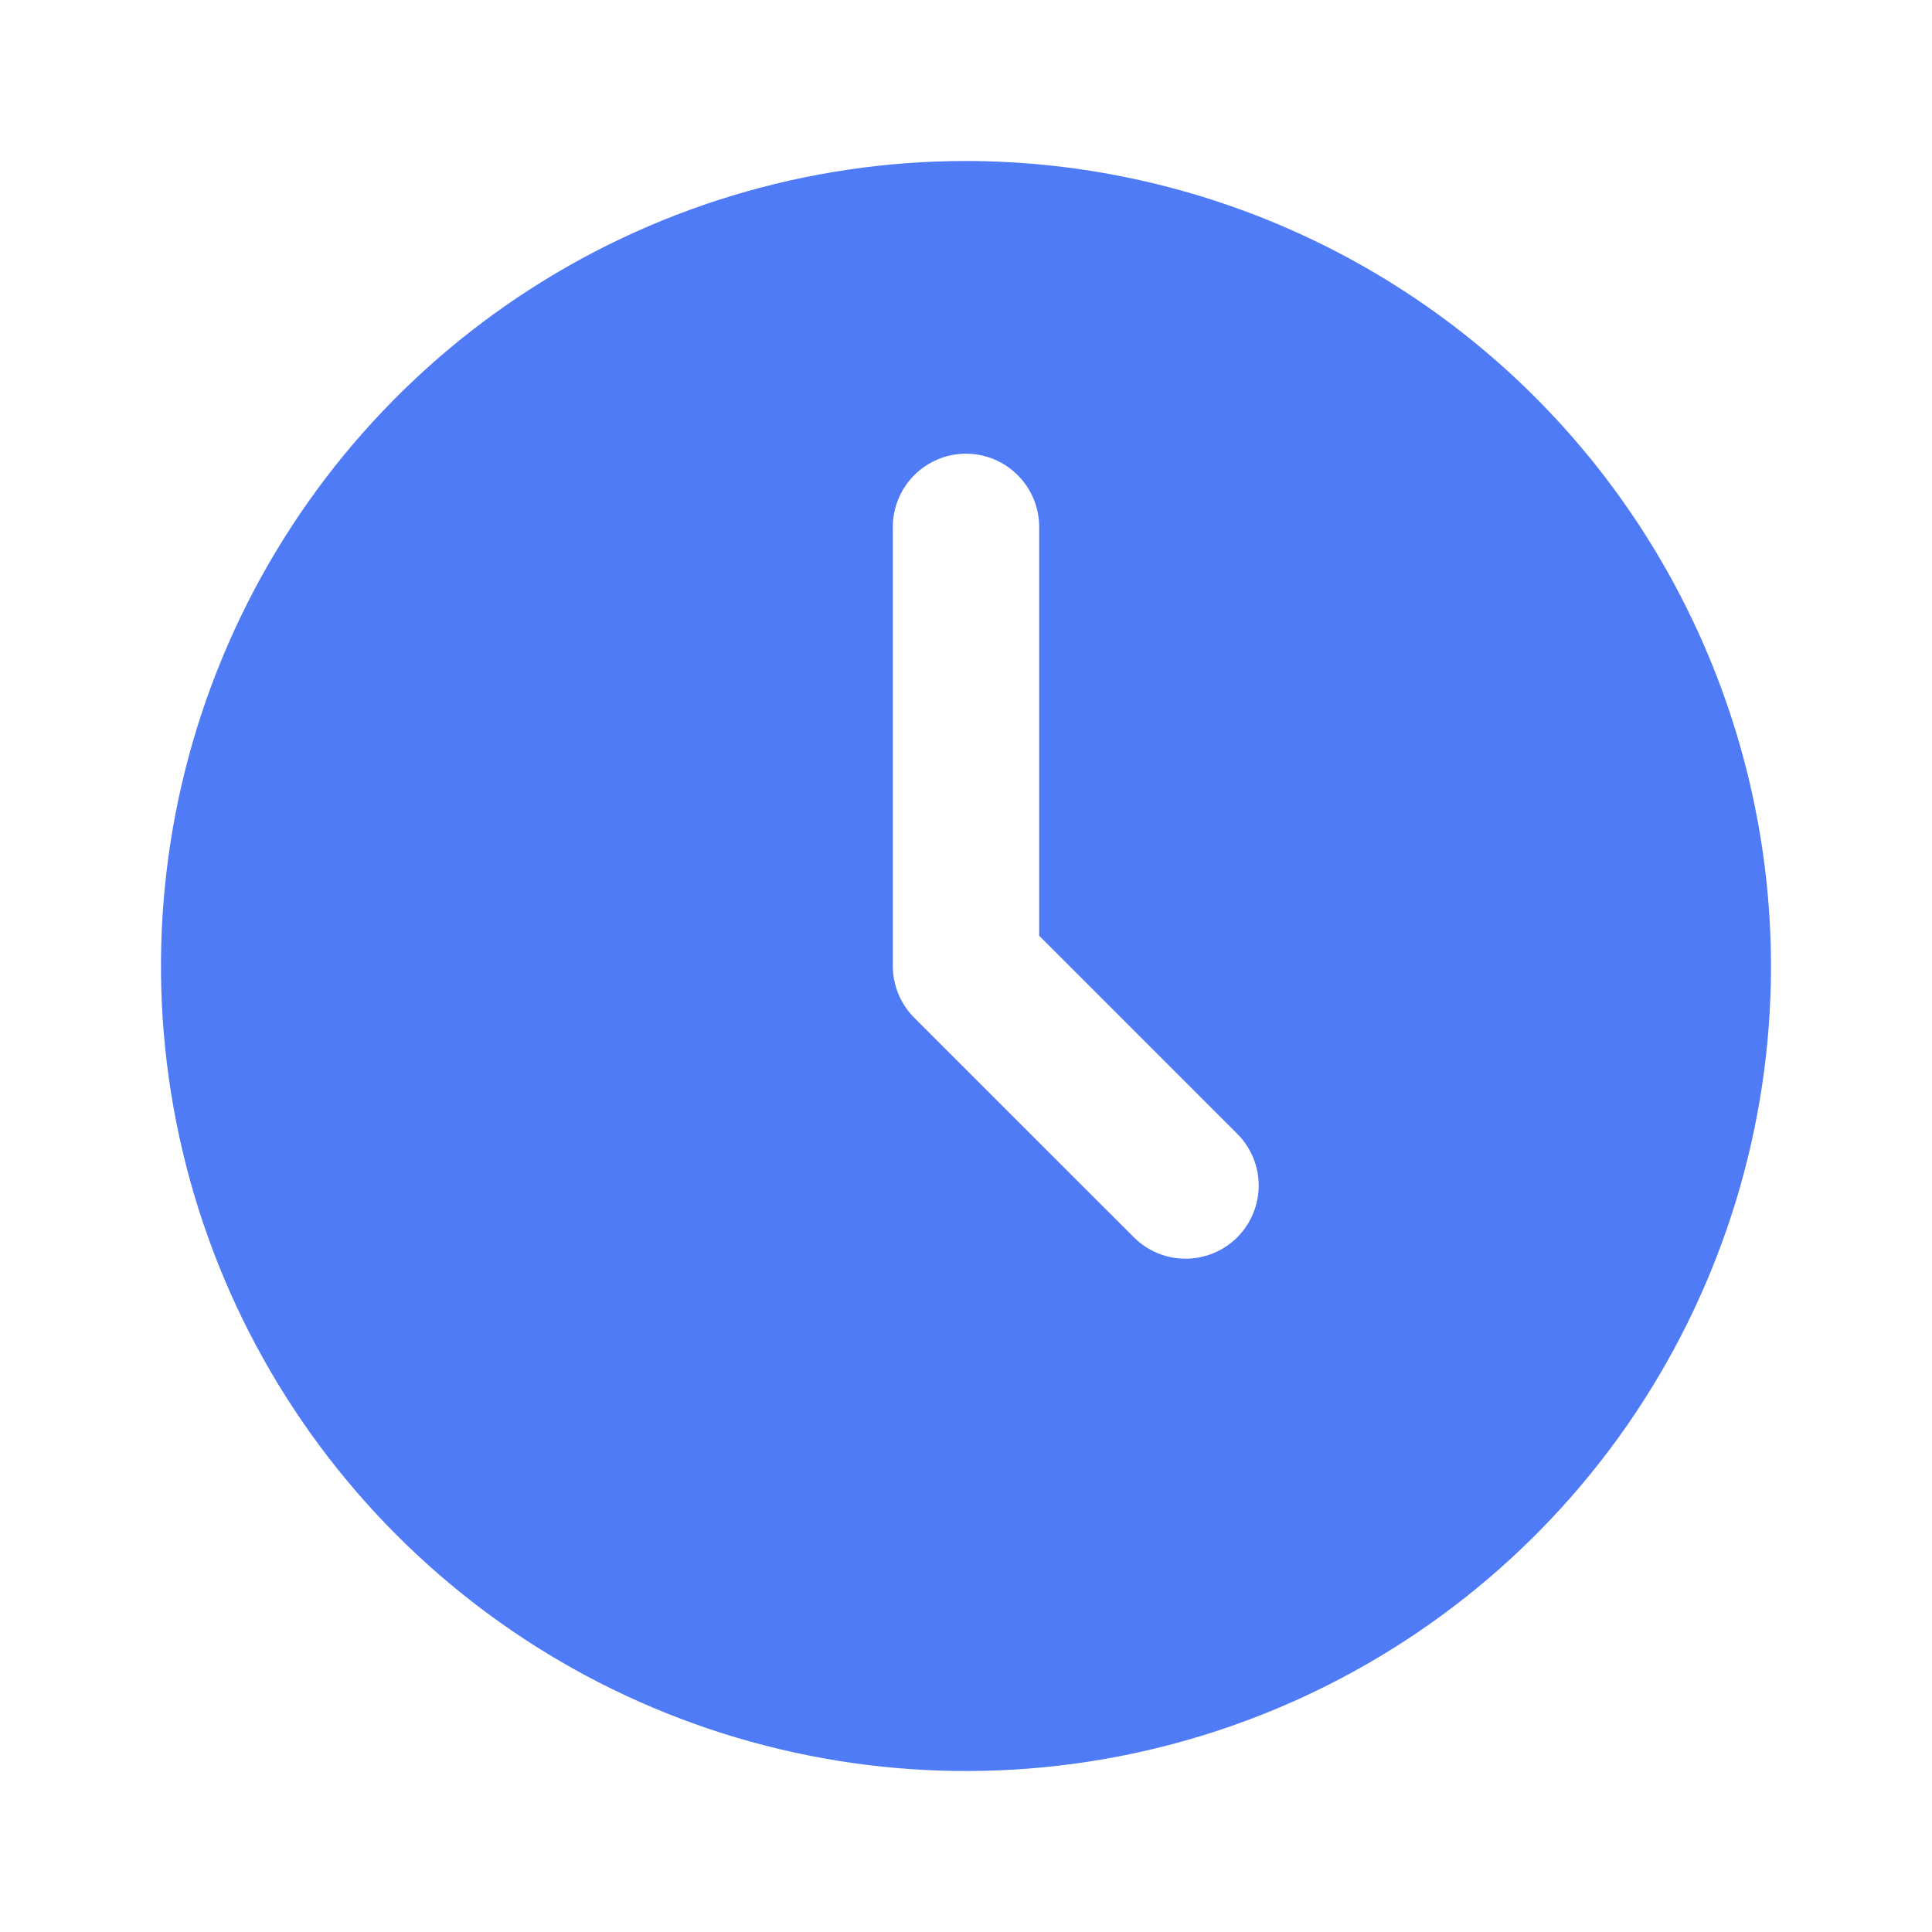<svg width="24" height="24" viewBox="0 0 24 24" fill="none" xmlns="http://www.w3.org/2000/svg">
<path d="M12 2C10.022 2 8.089 2.586 6.444 3.685C4.8 4.784 3.518 6.346 2.761 8.173C2.004 10 1.806 12.011 2.192 13.951C2.578 15.891 3.53 17.672 4.929 19.071C6.327 20.47 8.109 21.422 10.049 21.808C11.989 22.194 14 21.996 15.827 21.239C17.654 20.482 19.216 19.2 20.315 17.556C21.413 15.911 22 13.978 22 12C21.997 9.349 20.942 6.807 19.068 4.932C17.193 3.058 14.651 2.003 12 2ZM15.37 15.37C15.2 15.54 14.968 15.636 14.727 15.636C14.486 15.636 14.255 15.54 14.085 15.37L11.357 12.643C11.187 12.472 11.091 12.241 11.091 12V6.545C11.091 6.304 11.187 6.073 11.357 5.903C11.528 5.732 11.759 5.636 12 5.636C12.241 5.636 12.472 5.732 12.643 5.903C12.813 6.073 12.909 6.304 12.909 6.545V11.624L15.37 14.085C15.54 14.255 15.636 14.486 15.636 14.727C15.636 14.968 15.54 15.2 15.37 15.37Z" fill="#4F7BF6"/>
</svg>
